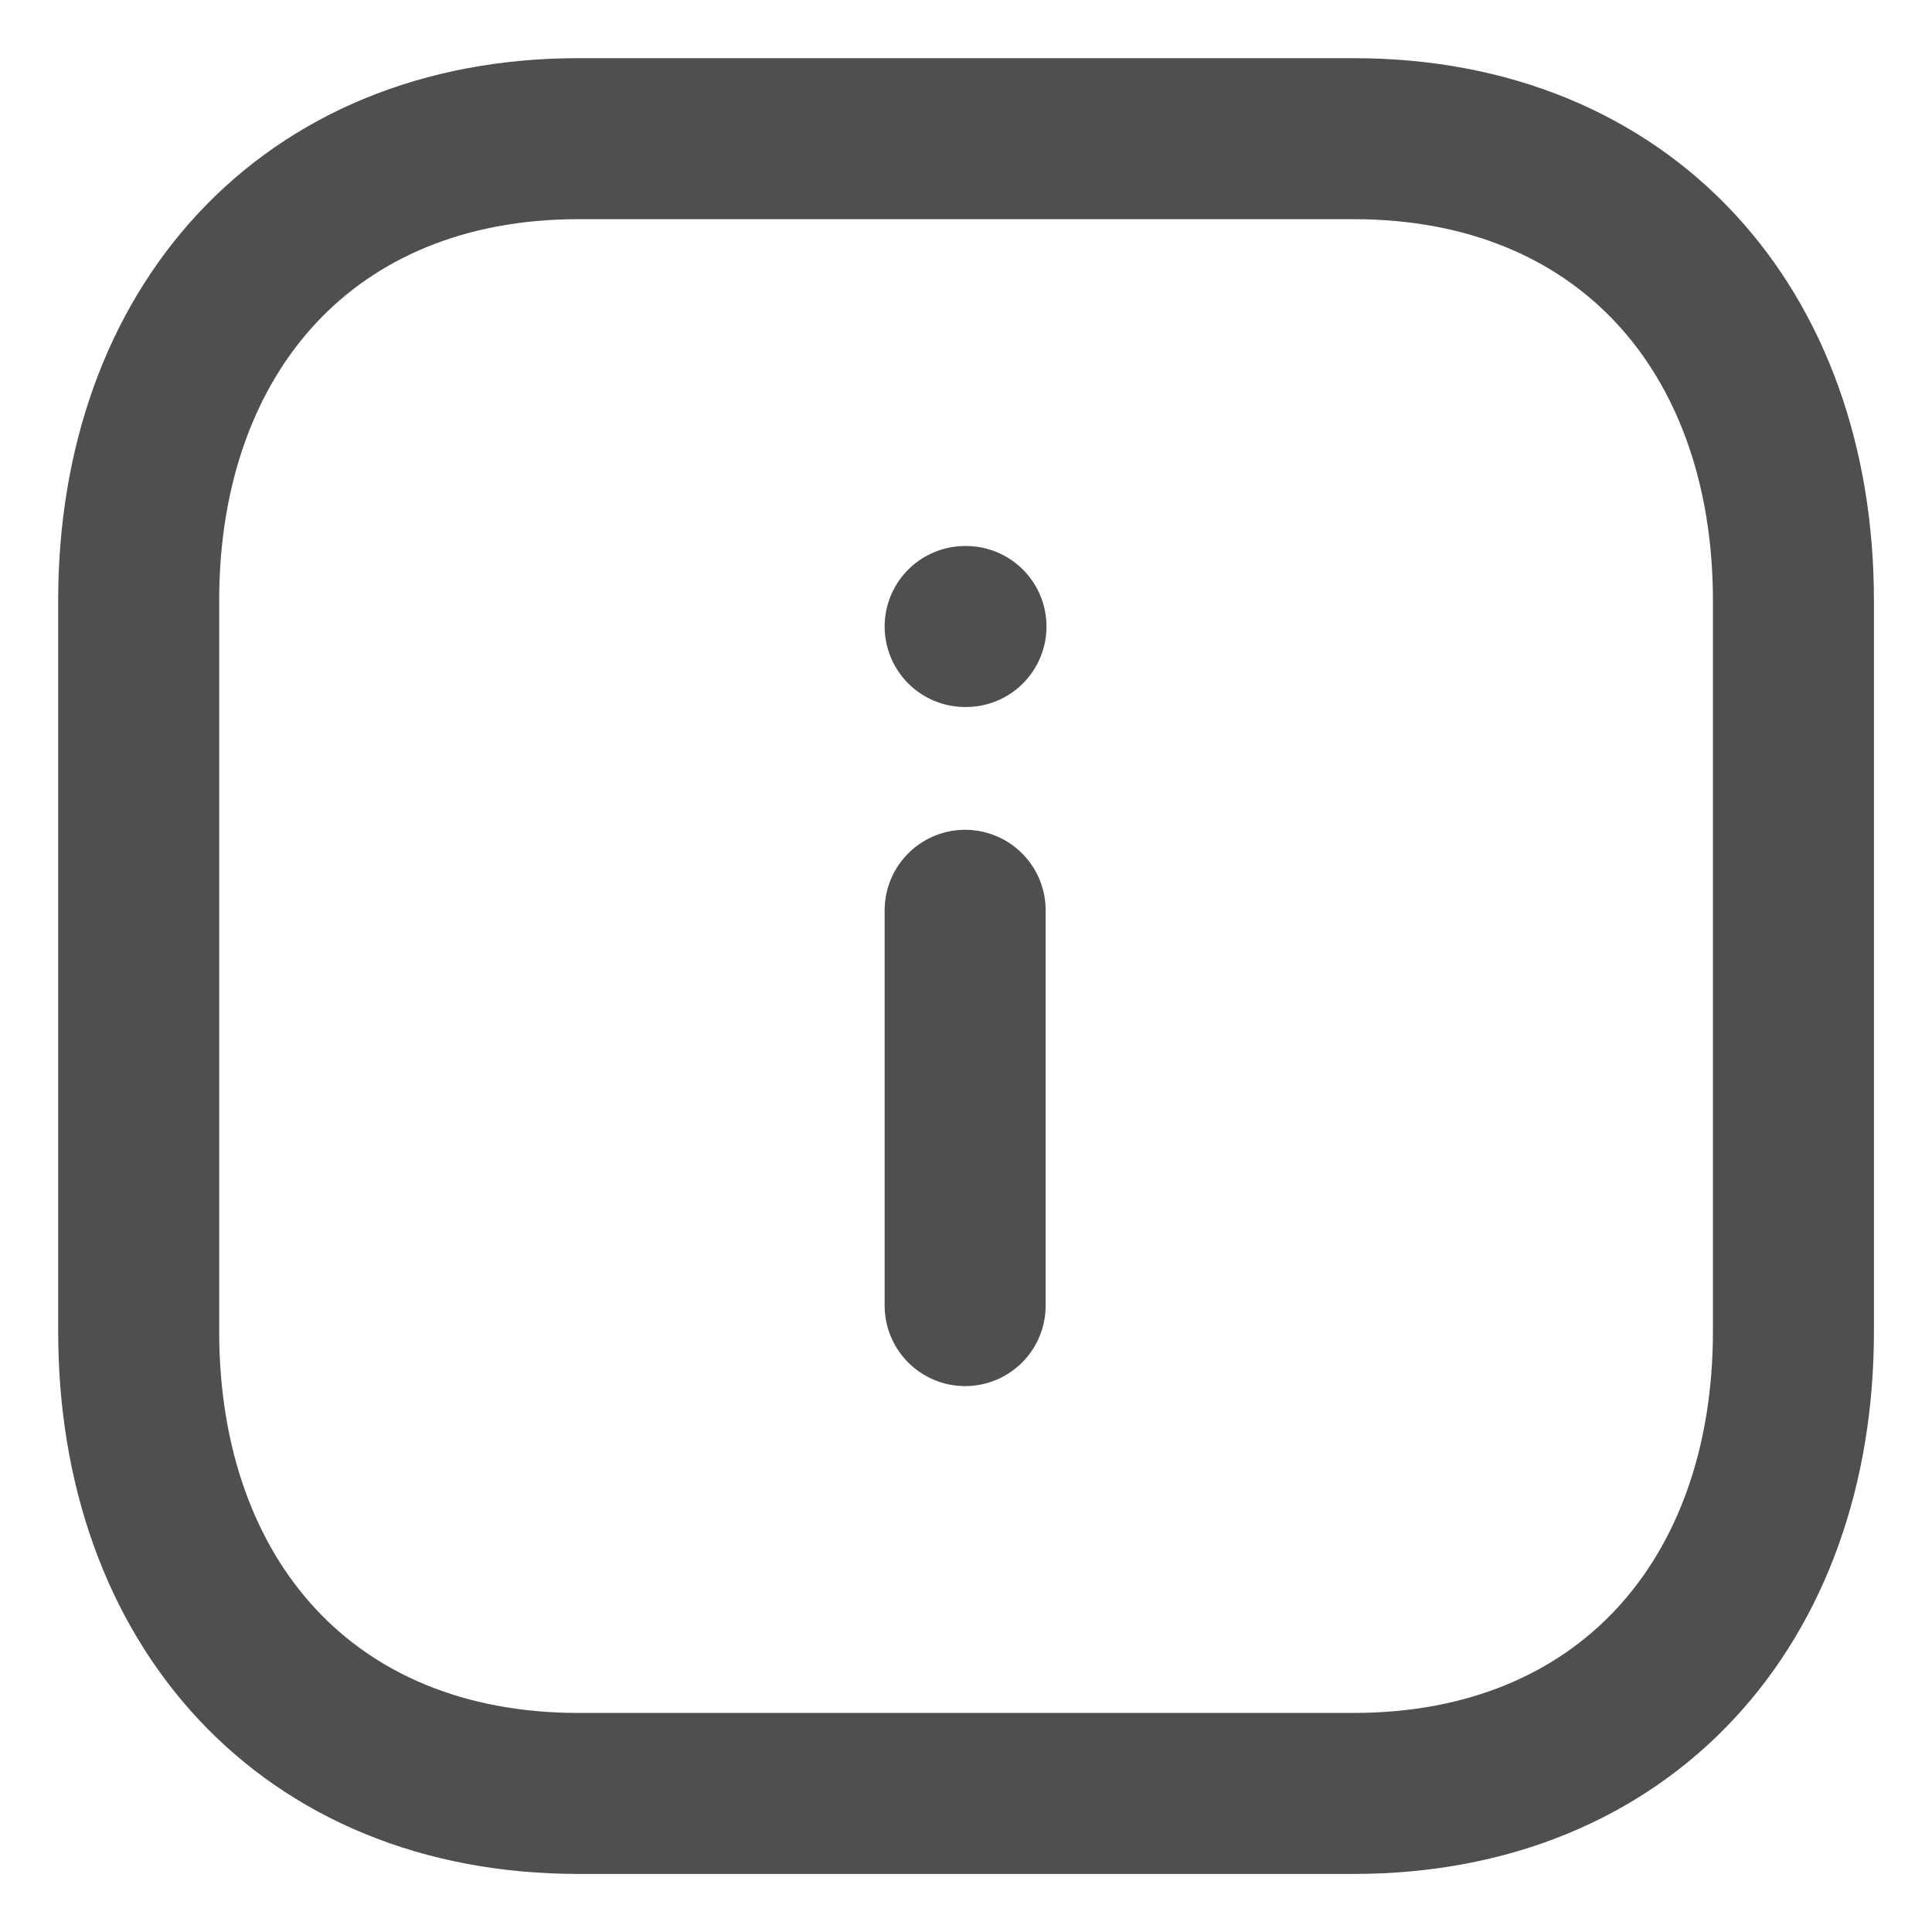 <svg width="18" height="18" viewBox="0 0 18 18" fill="none" xmlns="http://www.w3.org/2000/svg">
<path d="M8.992 12.164V8.481" stroke="#4F4F4F" stroke-width="1.5" stroke-linecap="round" stroke-linejoin="round"/>
<path d="M8.992 5.837H9" stroke="#4F4F4F" stroke-width="1.5" stroke-linecap="round" stroke-linejoin="round"/>
<path fill-rule="evenodd" clip-rule="evenodd" d="M12.612 1.292H5.388C2.871 1.292 1.292 3.074 1.292 5.597V12.404C1.292 14.926 2.863 16.709 5.388 16.709H12.611C15.137 16.709 16.709 14.926 16.709 12.404V5.597C16.709 3.074 15.137 1.292 12.612 1.292Z" stroke="#4F4F4F" stroke-width="1.5" stroke-linecap="round" stroke-linejoin="round"/>
</svg>
